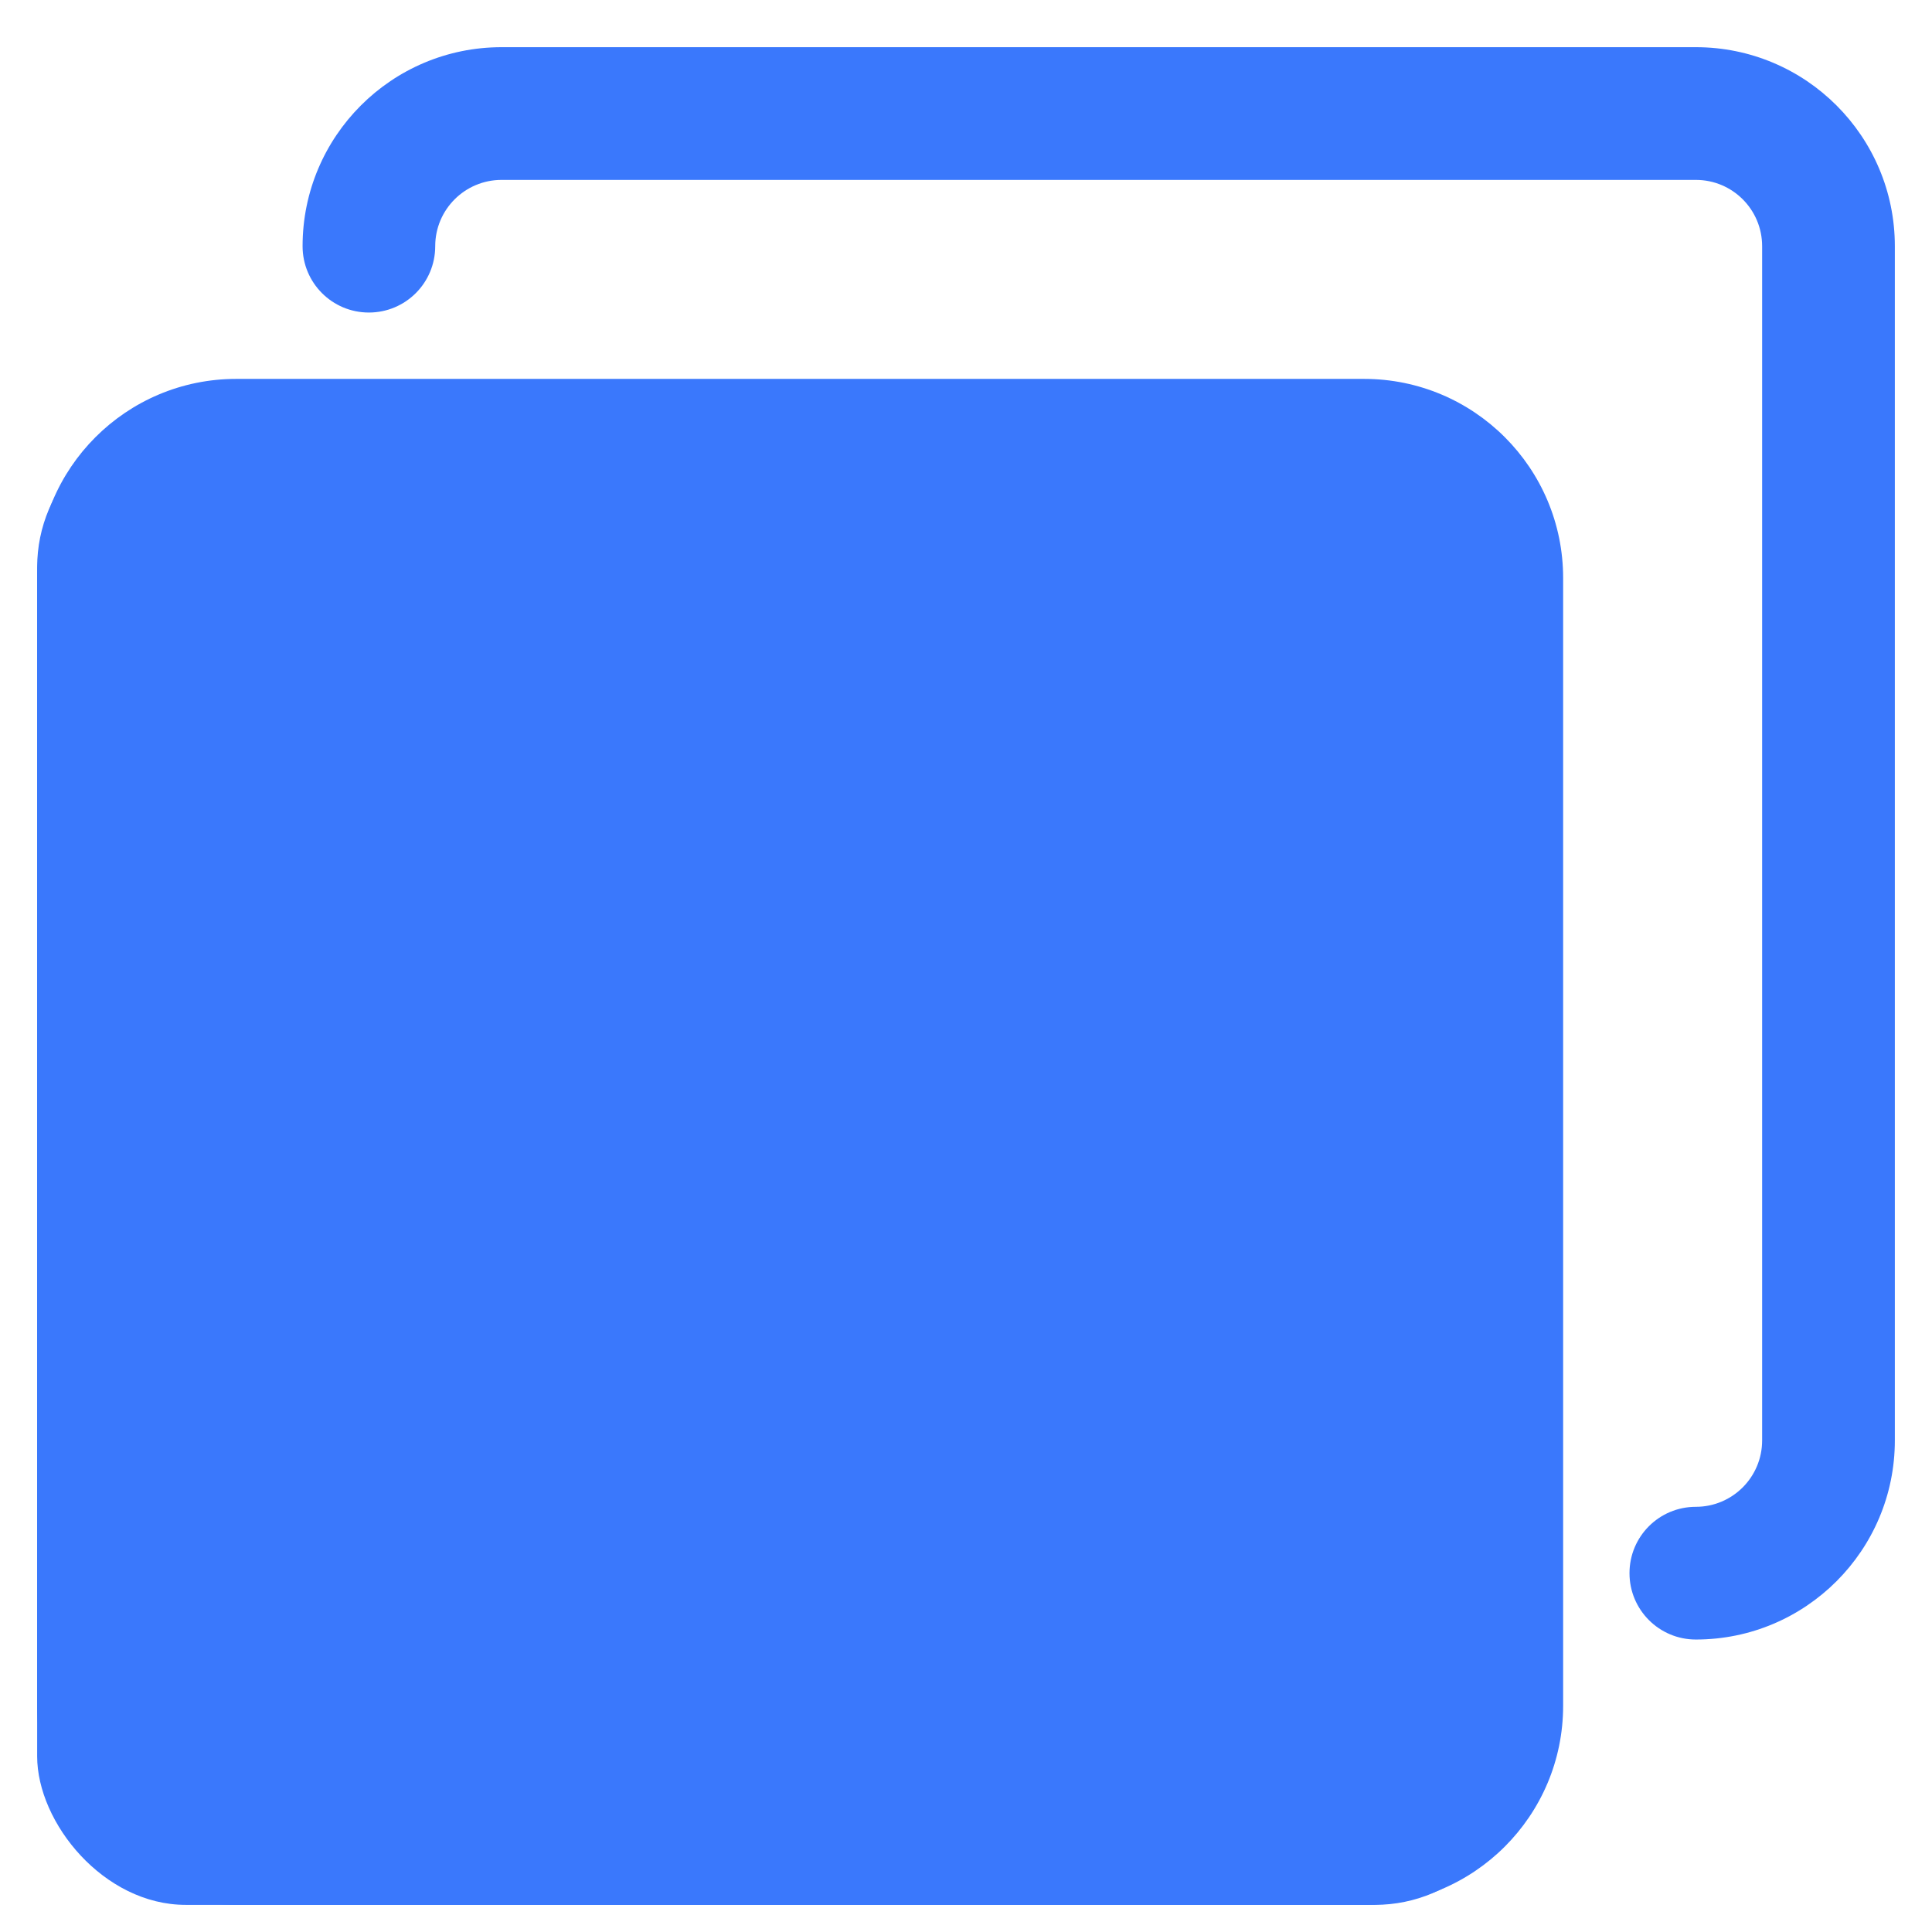 <svg width="26" height="26" viewBox="0 0 26 26" fill="#3A78FC" xmlns="http://www.w3.org/2000/svg">
    <rect x="0.5" y="5.635" width="20" height="20" rx="2" fill="#3A78FC"/>
    <path d="M18.357 5.099H3.179C1.699 5.099 0.5 6.298 0.5 7.778V22.956C0.5 24.436 1.699 25.635 3.179 25.635H18.357C19.836 25.635 21.036 24.436 21.036 22.956V7.778C21.036 6.298 19.836 5.099 18.357 5.099ZM19.25 22.956C19.25 23.45 18.85 23.849 18.357 23.849H3.179C2.685 23.849 2.286 23.45 2.286 22.956V7.778C2.286 7.285 2.685 6.885 3.179 6.885H18.357C18.85 6.885 19.25 7.285 19.25 7.778V22.956Z" fill="#3A78FC"/>
    <path d="M22.822 0.635H6.75C5.271 0.635 4.072 1.834 4.072 3.313C4.072 3.807 4.471 4.206 4.964 4.206C5.458 4.206 5.857 3.807 5.857 3.313C5.857 2.82 6.257 2.421 6.75 2.421H22.822C23.315 2.421 23.714 2.82 23.714 3.313V19.385C23.714 19.878 23.315 20.278 22.822 20.278C22.328 20.278 21.929 20.677 21.929 21.171C21.929 21.664 22.328 22.064 22.822 22.064C24.301 22.064 25.5 20.864 25.5 19.385V3.313C25.5 1.834 24.301 0.635 22.822 0.635Z" fill="#3A78FC"/>
</svg>